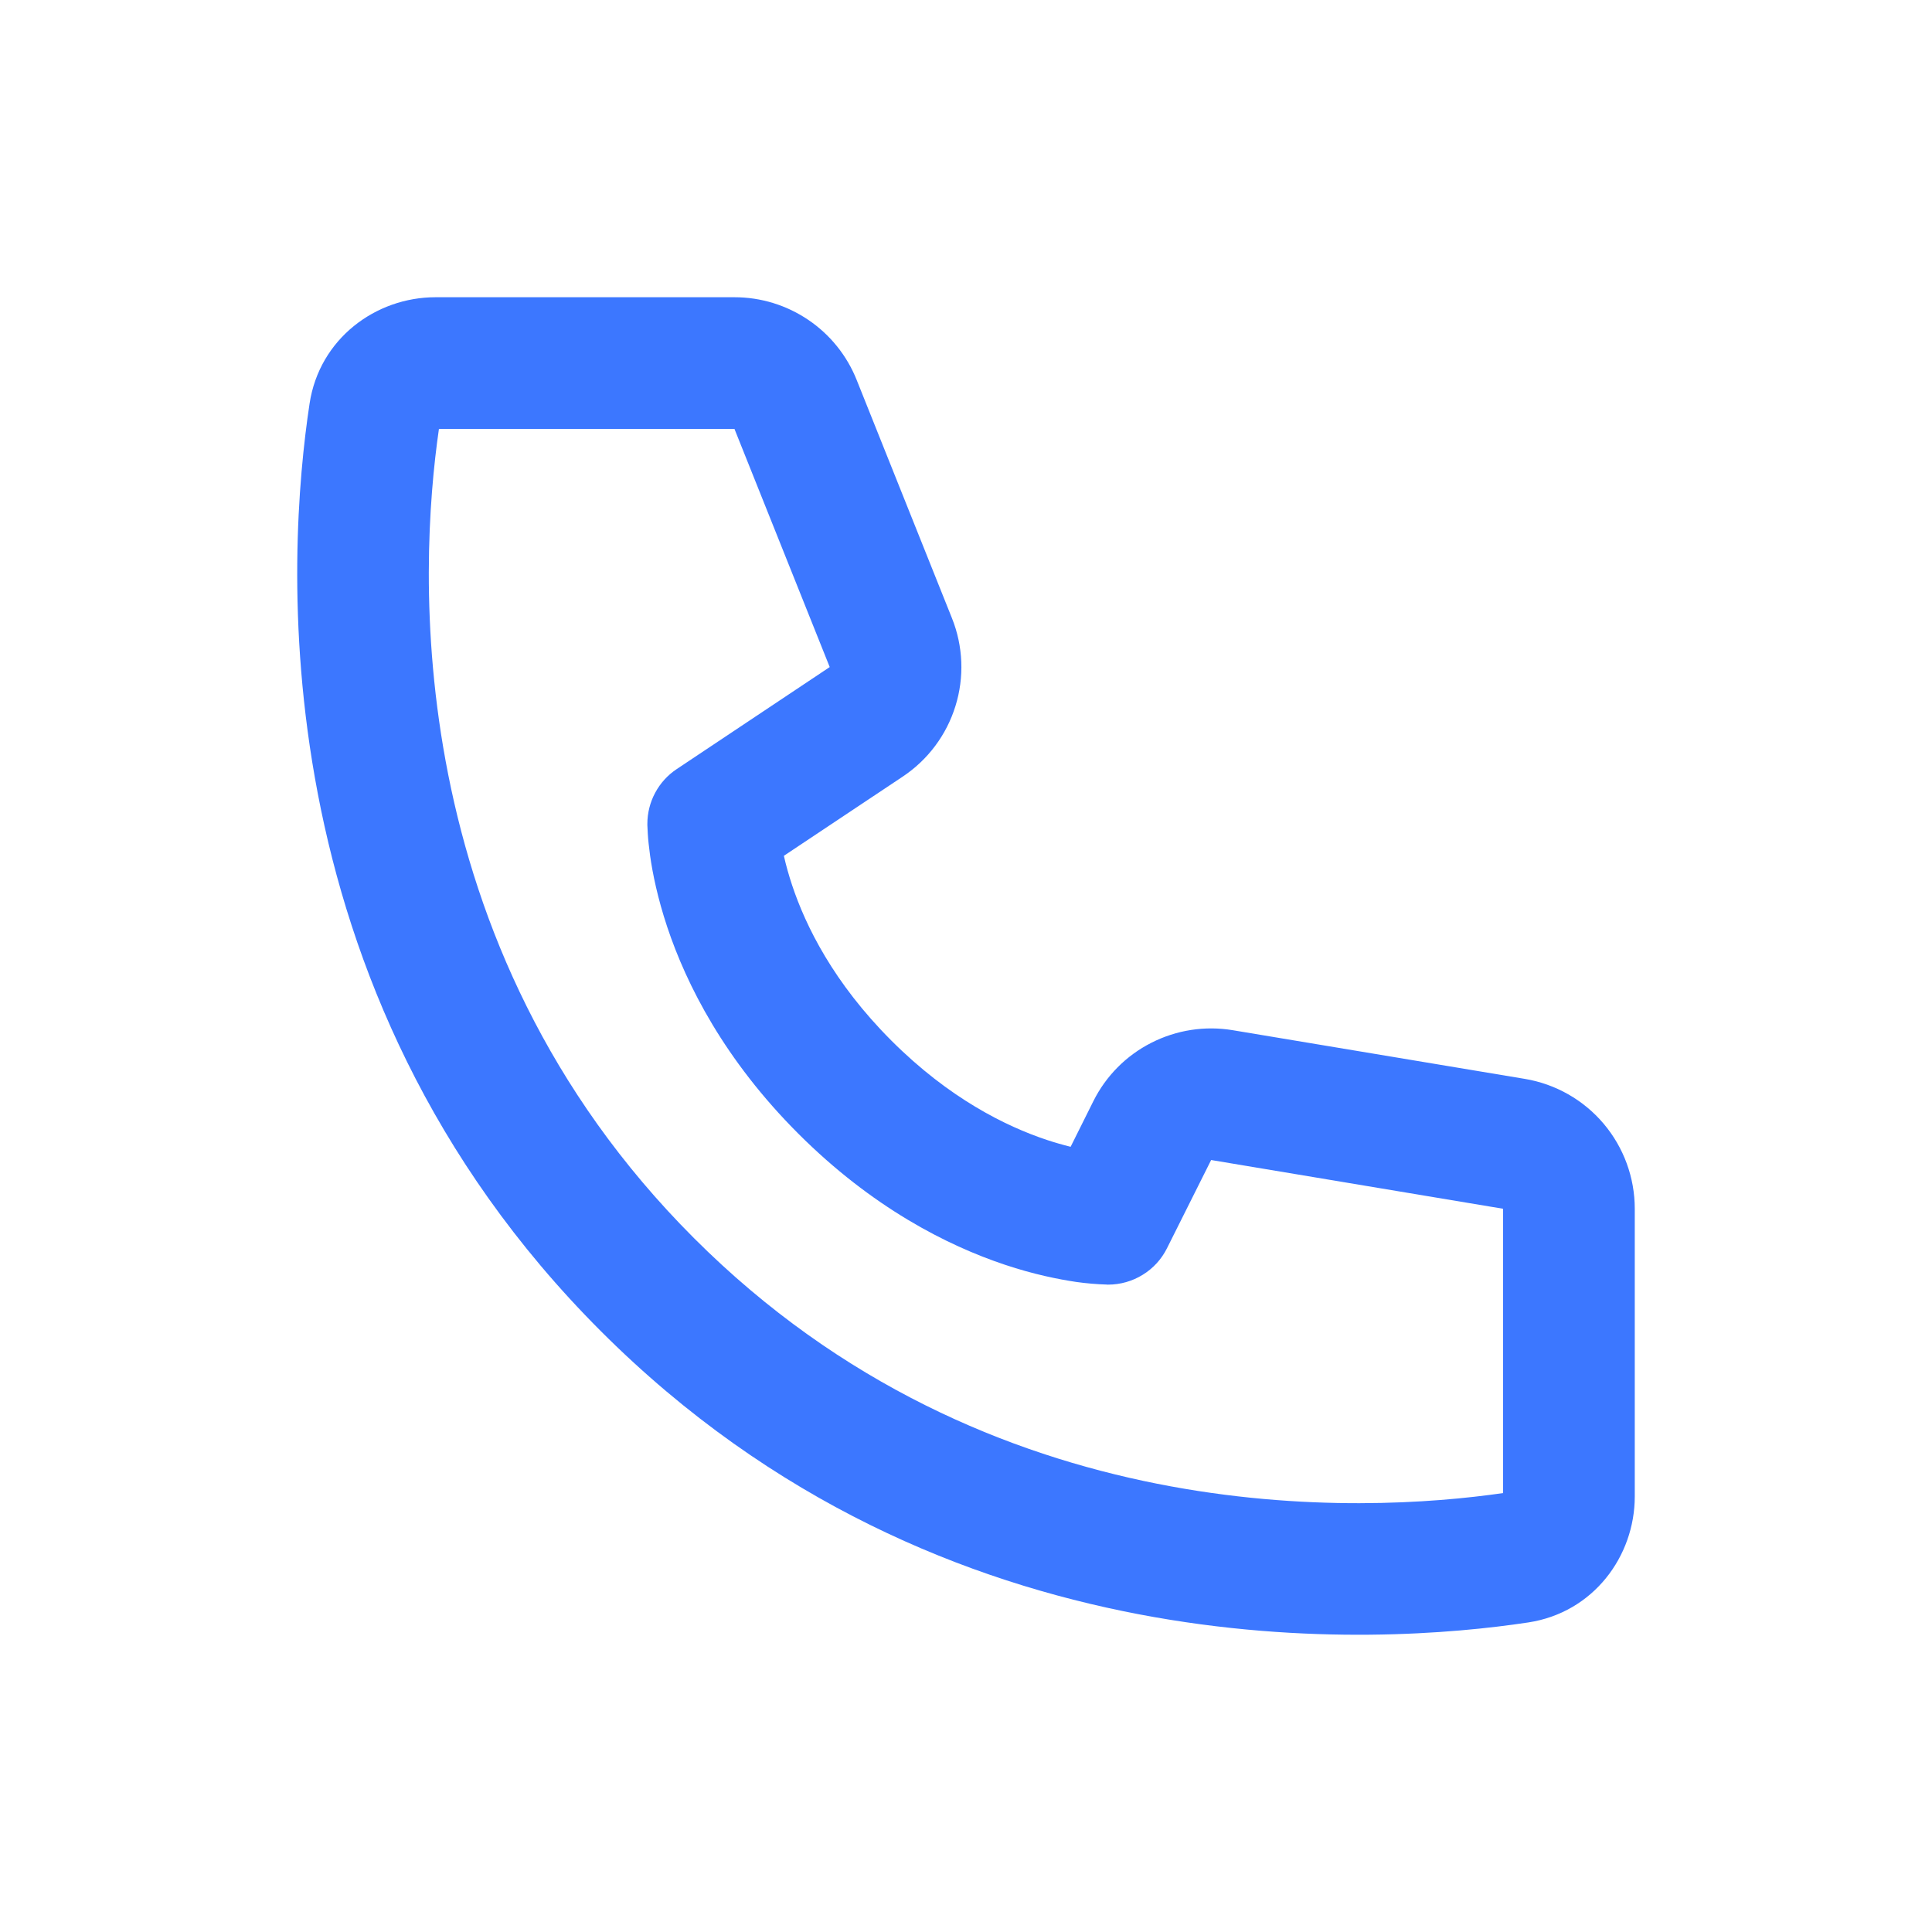<svg xmlns="http://www.w3.org/2000/svg" fill="none" viewBox="0 0 26 26" height="26" width="26">
<path fill="#3C77FF" d="M5.907 5.772H9.884L11.166 8.977L9.107 10.35C8.985 10.431 8.886 10.54 8.817 10.669C8.748 10.797 8.712 10.941 8.712 11.087V11.106C8.713 11.146 8.715 11.186 8.718 11.225C8.722 11.298 8.733 11.396 8.749 11.517C8.783 11.757 8.85 12.086 8.979 12.474C9.239 13.254 9.75 14.263 10.744 15.257C11.738 16.25 12.746 16.761 13.525 17.021C13.914 17.151 14.243 17.216 14.484 17.252C14.62 17.271 14.757 17.283 14.894 17.287L14.905 17.288H14.912C15.077 17.288 15.239 17.242 15.379 17.155C15.519 17.069 15.632 16.945 15.705 16.798L16.299 15.611L20.228 16.267V20.093C18.358 20.364 13.307 20.63 9.339 16.662C5.37 12.693 5.636 7.641 5.907 5.772ZM10.549 11.517L12.149 10.451C12.488 10.225 12.738 9.89 12.858 9.502C12.979 9.114 12.962 8.696 12.811 8.319L11.529 5.114C11.398 4.785 11.171 4.503 10.878 4.305C10.584 4.106 10.239 4 9.884 4H5.861C5.056 4 4.298 4.559 4.166 5.432C3.865 7.419 3.457 13.285 8.086 17.914C12.716 22.544 18.582 22.134 20.568 21.834C21.441 21.701 22 20.945 22 20.139V16.267C22 15.847 21.851 15.441 21.58 15.121C21.309 14.801 20.933 14.588 20.52 14.519L16.59 13.864C16.216 13.802 15.833 13.861 15.495 14.033C15.157 14.204 14.883 14.48 14.714 14.819L14.408 15.433C14.299 15.406 14.192 15.375 14.086 15.34C13.537 15.157 12.774 14.782 11.996 14.004C11.218 13.226 10.843 12.463 10.66 11.913C10.617 11.783 10.579 11.651 10.549 11.517Z"></path>
</svg>
